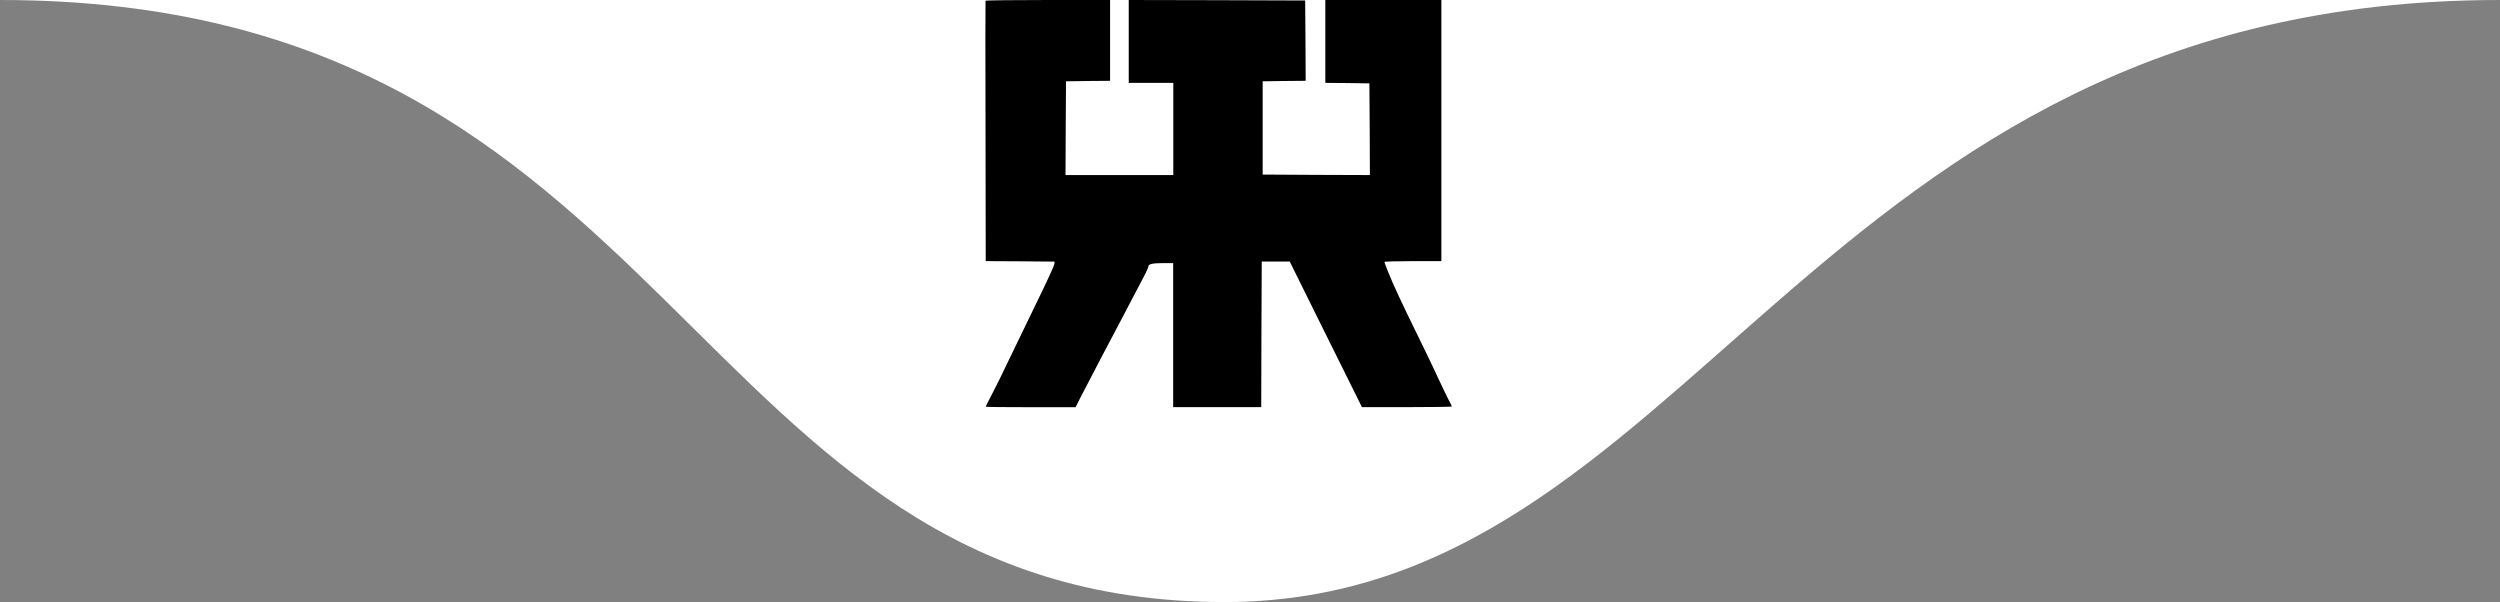 <svg xmlns="http://www.w3.org/2000/svg" id="Camada_1" data-name="Camada 1" viewBox="0 0 399.43 96.19"><rect x="0" y="0" width="399.43" height="96.19" fill="#808080" stroke="none"/><path d="M195.64,96.19C109.23,96.19,109.23,0,0,0h399.43c-110.86,0-128.8,96.19-203.79,96.19" fill="#fff"></path><path d="M157.46.12c-.03.08-.03,9.47,0,20.86l.03,20.74,5.51.03,5.5.05-.05.41c-.02.23-1.14,2.68-2.5,5.46s-3.41,7.02-4.57,9.44c-1.14,2.42-2.5,5.15-3,6.08-.5.93-.89,1.74-.89,1.79s3.23.08,7.18.08h7.18l.73-1.46c.4-.79,1.92-3.71,3.38-6.49,2.28-4.32,5.33-10.1,7.05-13.41.25-.5.46-.99.46-1.11,0-.4.65-.55,2.3-.55h1.67v23.01h14.07l.03-11.62.05-11.64h4.47l.78,1.57c.43.86,3.03,6.09,5.76,11.62l5,10.07h7.18c3.96,0,7.18-.05,7.18-.1,0-.07-.21-.53-.5-1.04-.26-.51-.98-1.97-1.56-3.24-.58-1.28-2.02-4.29-3.21-6.7-3.03-6.19-4.02-8.34-4.92-10.56-.32-.78-.58-1.49-.58-1.56s2.05-.13,4.55-.13h4.55V0h-18.54v13.24l3.53.03,3.51.05.05,7.33.03,7.32-8.56-.03-8.57-.05v-14.9l3.44-.05,3.43-.03-.03-6.42-.05-6.41-14.1-.05-14.09-.03v13.24h7.12v14.73h-17.22l.03-7.5.05-7.48,3.53-.05,3.51-.03V0h-9.92c-5.46,0-9.95.05-9.98.12h0Z"></path></svg>